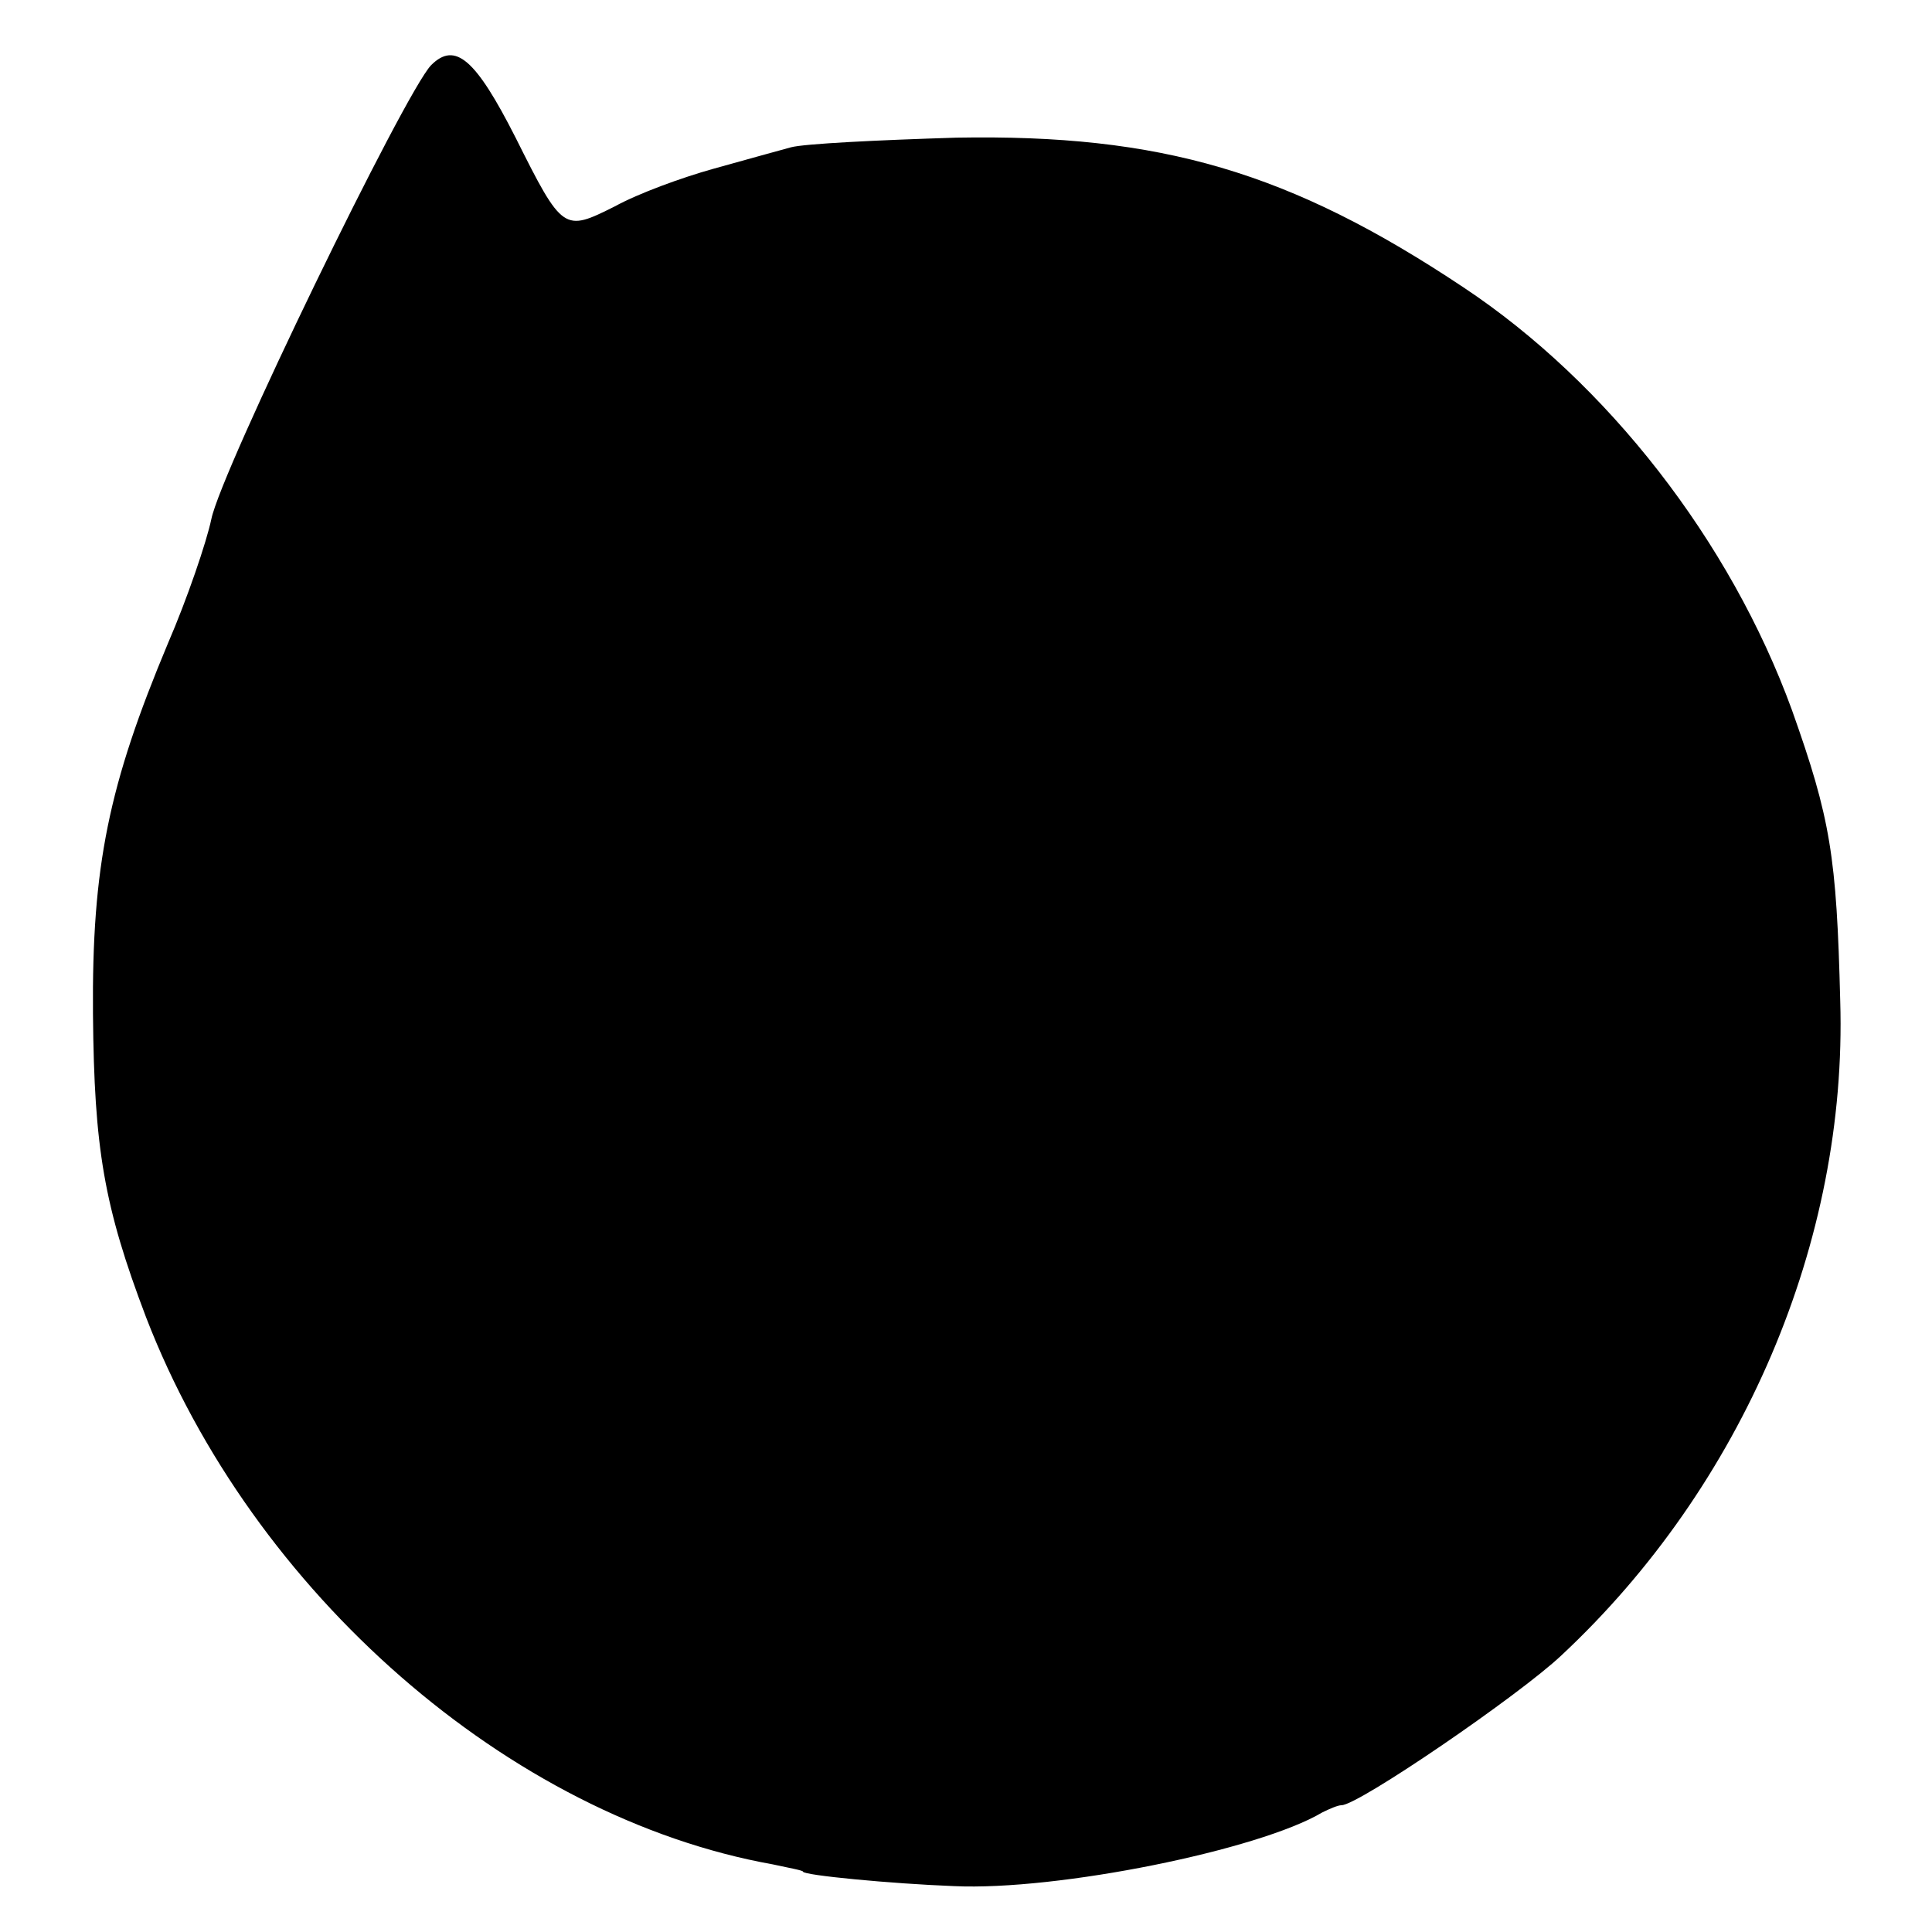<?xml version="1.0" standalone="no"?>
<!DOCTYPE svg PUBLIC "-//W3C//DTD SVG 20010904//EN"
 "http://www.w3.org/TR/2001/REC-SVG-20010904/DTD/svg10.dtd">
<svg version="1.0" xmlns="http://www.w3.org/2000/svg"
 width="160pt" height="160pt" viewBox="0 0 160 160"
 preserveAspectRatio="xMidYMid meet">
<g transform="translate(0,160) scale(0.1,-0.1)"
fill="#000000" stroke="none">
<path d="M357 1546 c-22 -23 -174 -336 -182 -376 -4 -19 -20 -66 -36 -103 -49
-117 -63 -184 -62 -307 1 -111 9 -159 44 -251 88 -228 301 -414 519 -453 14
-3 25 -5 25 -6 0 -3 73 -10 125 -12 86 -4 253 30 305 61 6 3 13 6 16 6 14 0
147 91 182 124 150 140 237 343 231 542 -3 120 -8 151 -40 241 -51 140 -153
271 -272 350 -144 96 -251 127 -420 124 -65 -2 -126 -5 -137 -8 -11 -3 -40
-11 -65 -18 -25 -7 -61 -20 -81 -31 -42 -21 -43 -21 -82 57 -33 65 -50 80 -70
60z"/>
</g>
</svg>
